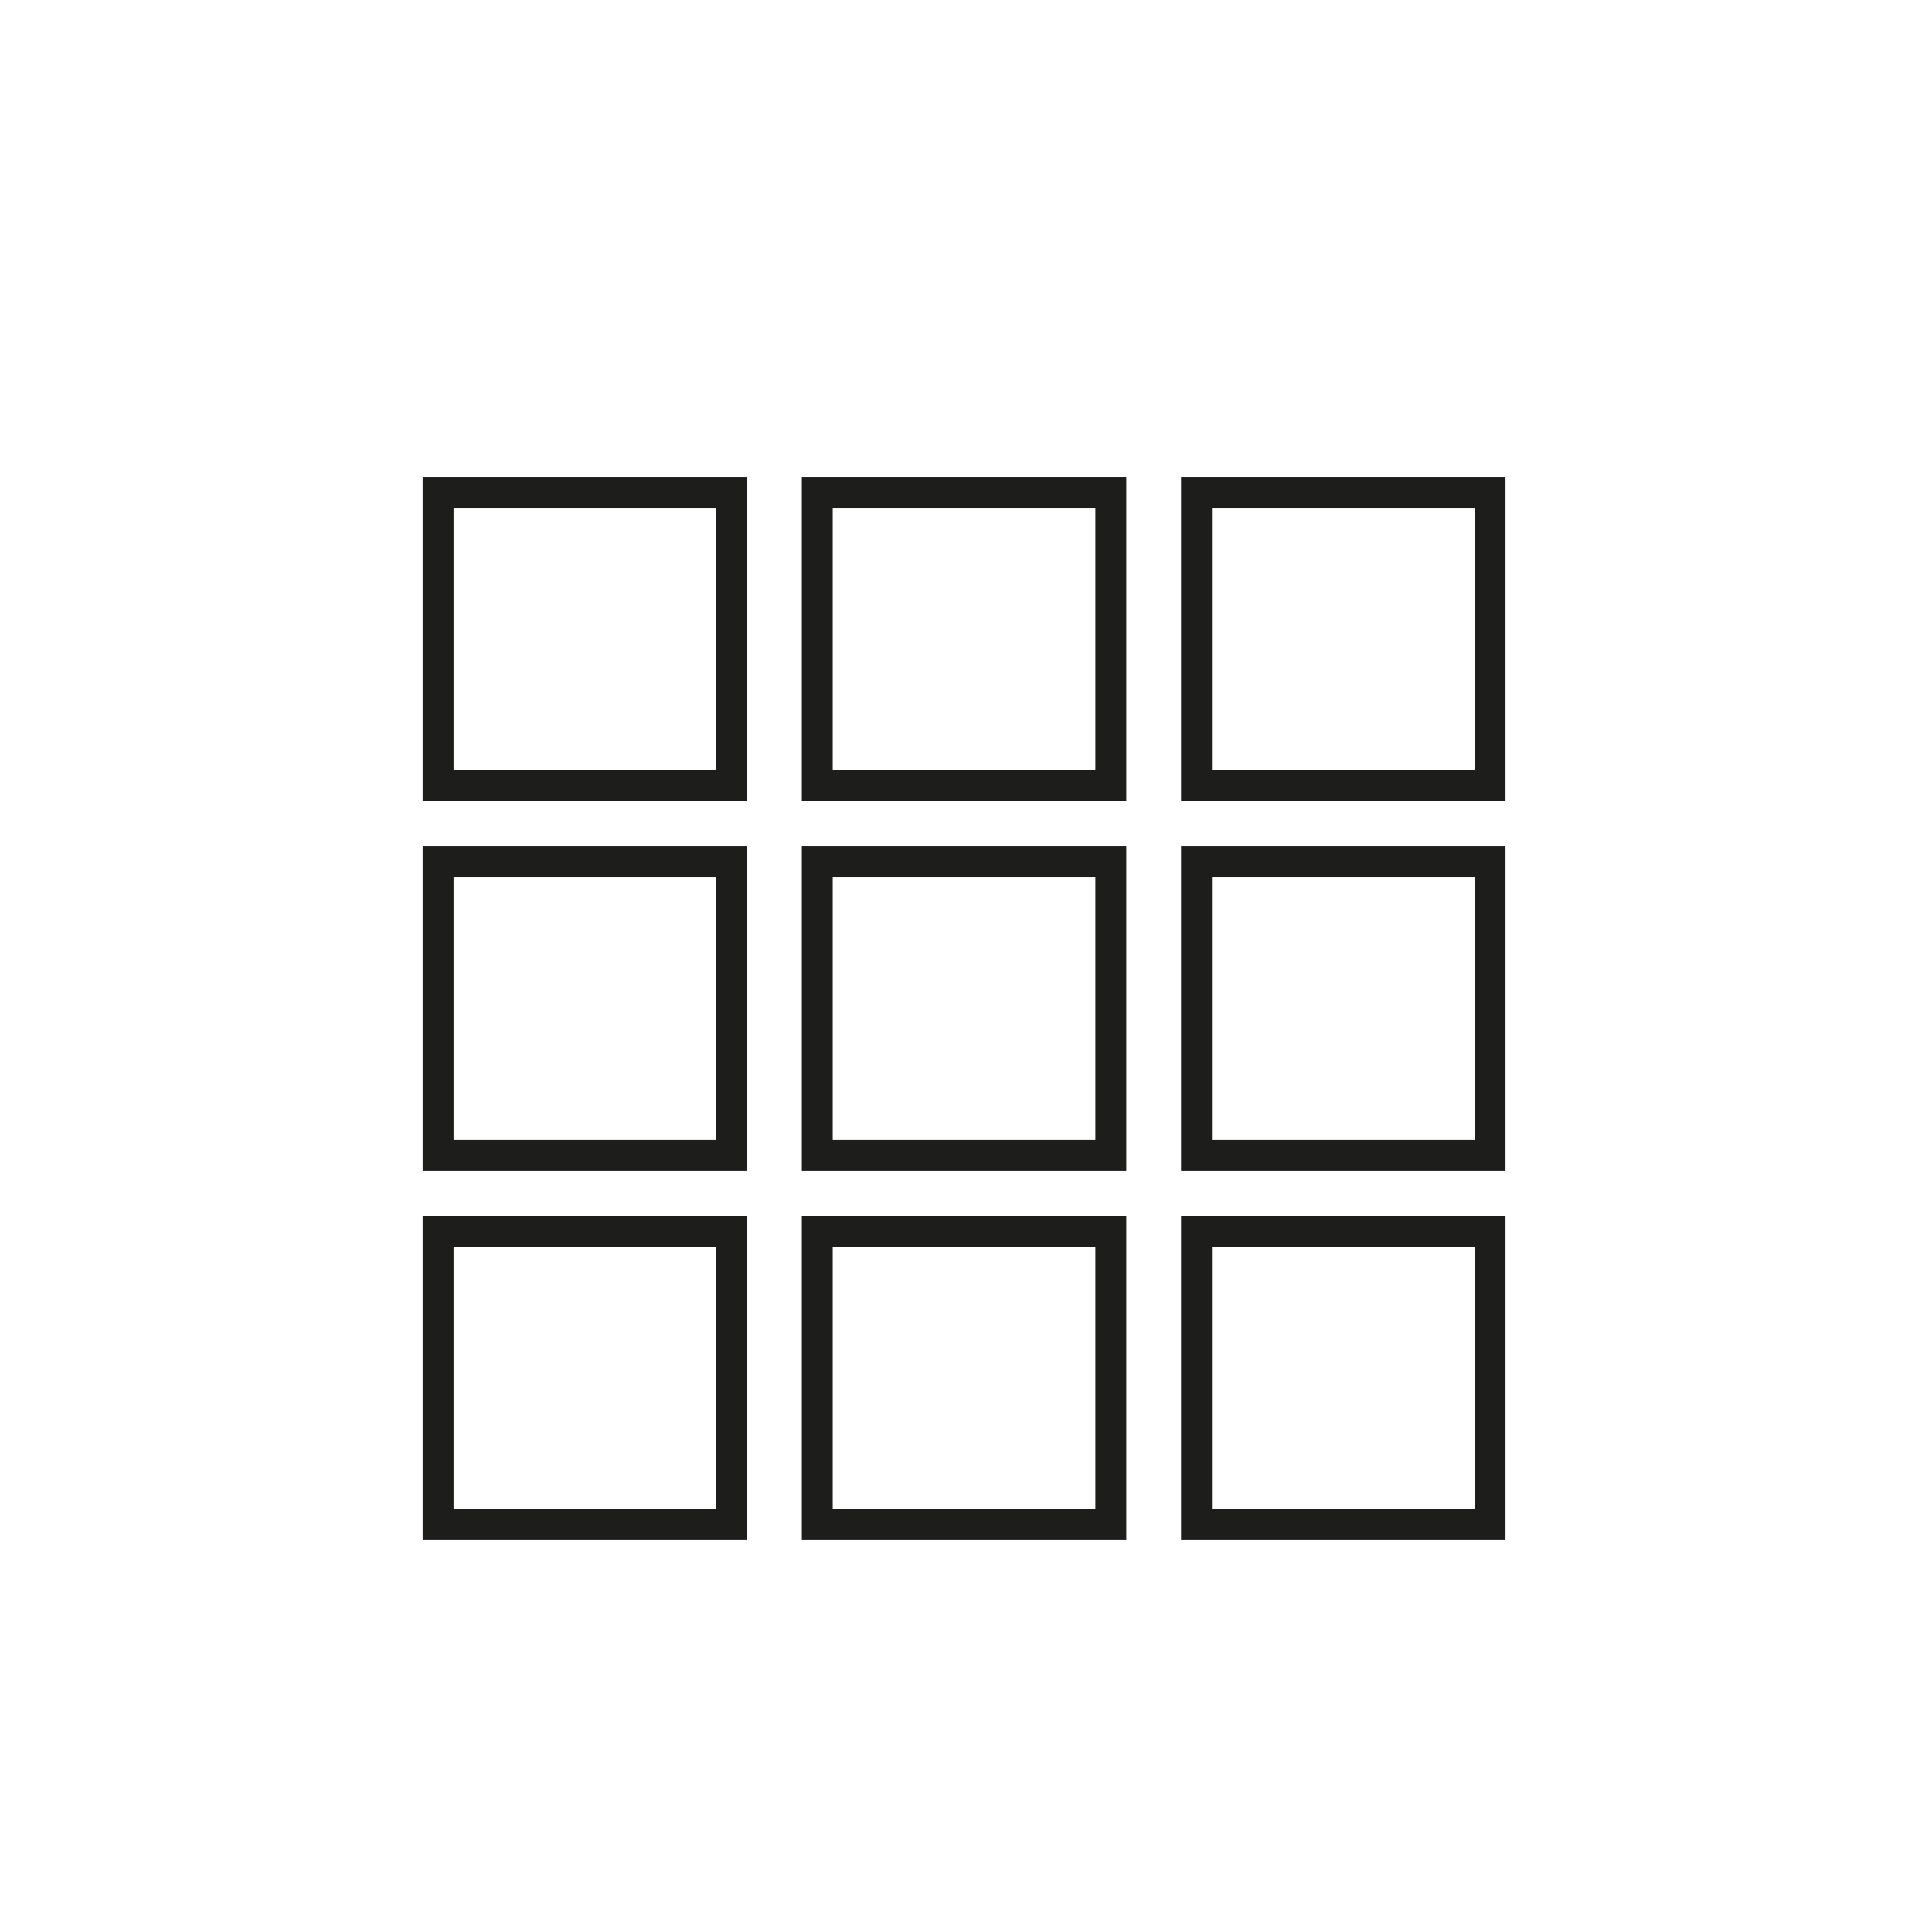 <svg id="svg" xmlns="http://www.w3.org/2000/svg" viewBox="0 0 500 500"><defs><style>.cls-1{fill:none;stroke:#1d1d1b;stroke-miterlimit:10;stroke-width:8px;}</style></defs><title>Gallery-Grid_Flex</title><rect class="cls-1" x="113.38" y="127.41" width="75.97" height="75.97"/><rect class="cls-1" x="211.51" y="127.41" width="75.97" height="75.97"/><rect class="cls-1" x="309.65" y="127.41" width="75.97" height="75.97"/><rect class="cls-1" x="113.38" y="223.01" width="75.97" height="75.97"/><rect class="cls-1" x="211.51" y="223.01" width="75.97" height="75.97"/><rect class="cls-1" x="309.65" y="223.01" width="75.97" height="75.97"/><rect class="cls-1" x="113.38" y="318.61" width="75.97" height="75.97"/><rect class="cls-1" x="211.51" y="318.61" width="75.97" height="75.97"/><rect class="cls-1" x="309.65" y="318.61" width="75.97" height="75.97"/></svg>